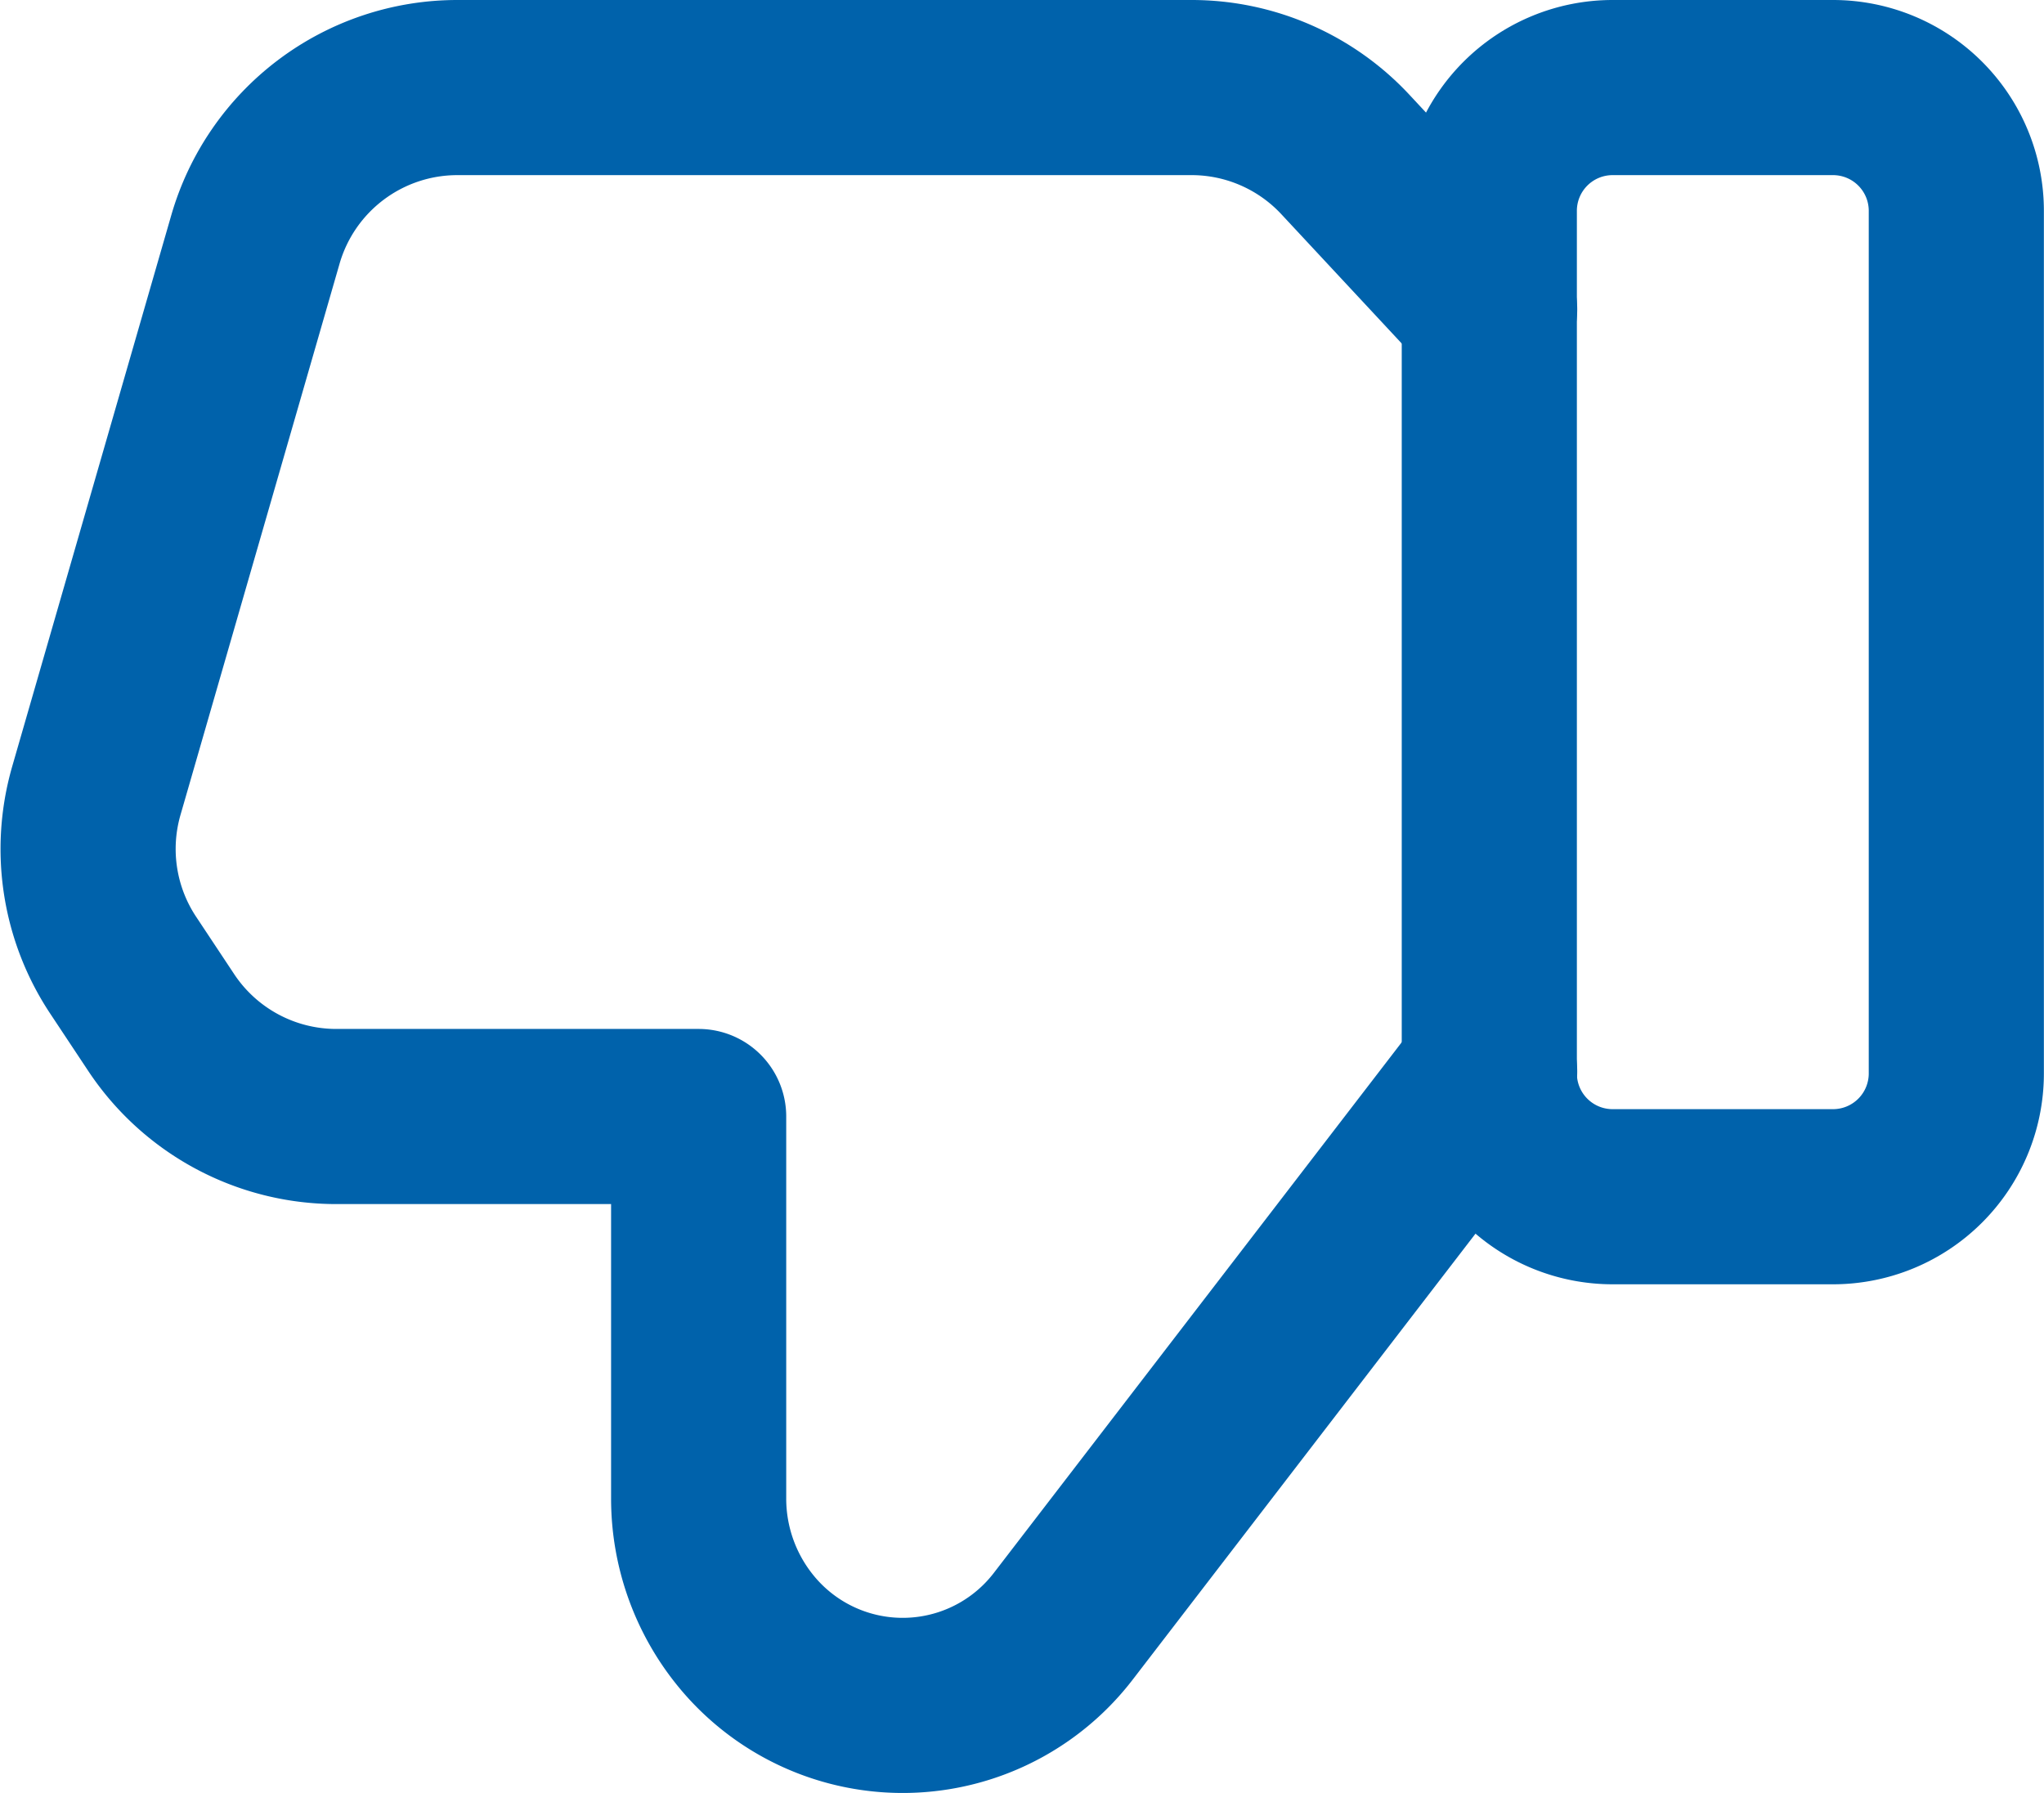 <svg xmlns="http://www.w3.org/2000/svg" width="17.507" height="15.357" viewBox="0 0 17.507 15.357">
  <g id="Group_982" data-name="Group 982" transform="translate(0.759 0.75)">
    <path id="Path" d="M1.056,0H2.944A1.056,1.056,0,0,1,4,1.056V8.444A1.056,1.056,0,0,1,2.944,9.5H1.056A1.056,1.056,0,0,1,0,8.444V1.056A1.056,1.056,0,0,1,1.056,0Z" transform="translate(11.997)" fill="none" stroke="#0062ab" stroke-linecap="round" stroke-linejoin="round" stroke-miterlimit="10" stroke-width="1.5"/>
    <path  class="like" id="Path-2" data-name="Path" d="M12,8.428,8.348,13.179a1.734,1.734,0,0,1-2.714.046h0a1.792,1.792,0,0,1-.409-1.141V8.813h-3.1a1.8,1.8,0,0,1-1.5-.8L.3,7.523a1.8,1.8,0,0,1-.234-1.5L1.429,1.3A1.8,1.8,0,0,1,3.158,0H9.447a1.8,1.8,0,0,1,1.318.574L12,1.9" transform="translate(0 0)" fill="none" stroke="#0062ab" stroke-linecap="round" stroke-linejoin="round" stroke-miterlimit="10" stroke-width="1.5"/>
  </g>
</svg>
